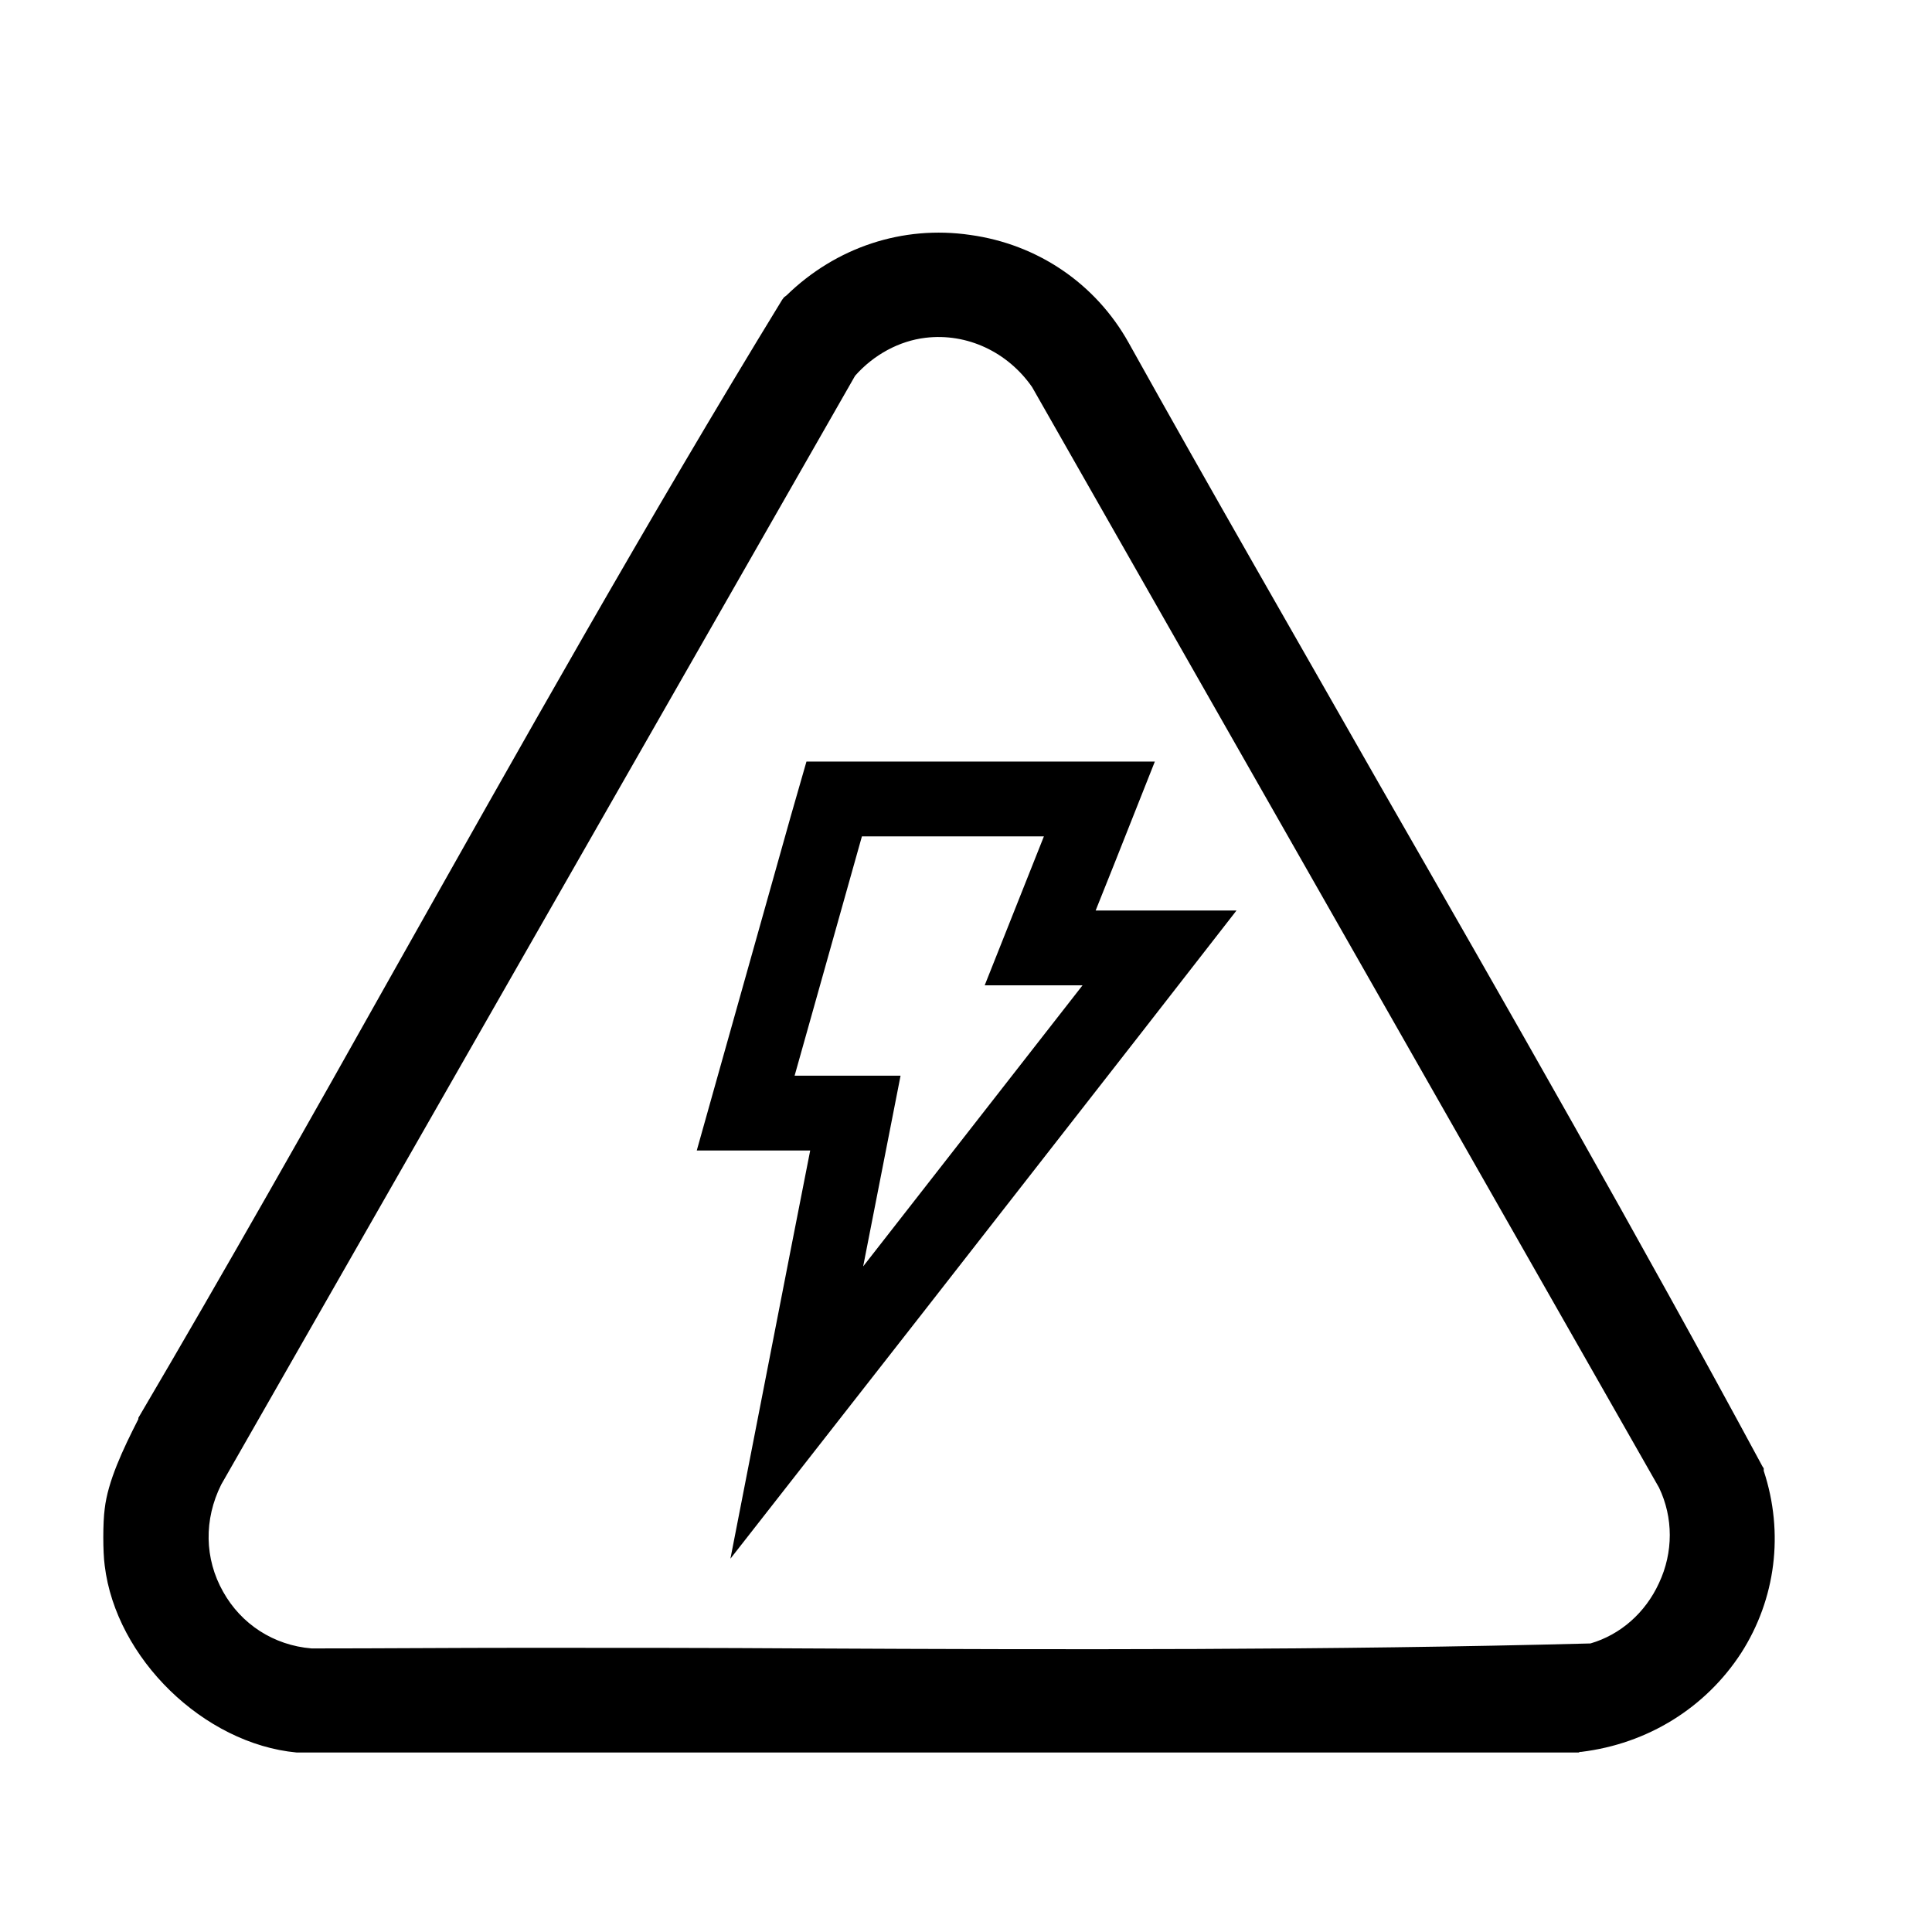 <?xml version="1.0" encoding="UTF-8"?>
<svg id="Layer_1" xmlns="http://www.w3.org/2000/svg" version="1.1" viewBox="0 0 310 310">
  <!-- Generator: Adobe Illustrator 29.1.0, SVG Export Plug-In . SVG Version: 2.1.0 Build 142)  -->
  <defs>
    <style>
      .st0 {
        stroke: #000;
        stroke-miterlimit: 10;
        stroke-width: 3px;
      }

      .st1 {
        display: none;
      }
    </style>
  </defs>
  <g>
    <g id="power">
      <g>
        <path d="M20.8,250.7c-.2-1.9-.2-6.3,0-8.1.5-4,3.1-9.4,5-13,34.8-59.5,67.2-120.6,103.1-179.3,14.5-14.3,38.7-11,48.7,6.7,33.6,60.2,69,119.5,101.6,180.2,6,19-6.8,37.5-26.1,39.9H47.9c-13.1-1.2-25.6-13.4-27.2-26.4ZM148.1,50.2c-5.5.6-10.6,3.6-14.1,7.7L32,236.3c-7.2,14.2,2,30.9,17.9,32.2,68.6-.5,137.4,1,205.9-.8,13.1-3.5,19.9-18.5,14-30.8L169,59.9c-4.6-6.9-12.6-10.7-20.9-9.8Z"/>
        <path d="M253.3,281.2H47.6c-14.9-1.4-29-15.1-30.8-30h0c-.3-2.2-.3-6.9,0-9.1.5-4.4,2.9-9.5,5.4-14.4v-.2c14-23.8,27.8-48.2,41.1-71.9,20-35.5,40.6-72.2,62.2-107.5l.3-.4.4-.3c7.9-7.7,18.6-11.3,29.5-9.7,10.8,1.5,20.1,7.8,25.4,17.3,13.2,23.7,27,47.6,40.2,70.8,20.5,35.7,41.6,72.6,61.5,109.5l.2.3v.4c3.3,10,1.9,20.6-3.6,29.2-5.7,8.8-15,14.6-25.7,15.9h-.2ZM48.1,273.1h204.7c8.2-1,15.4-5.5,19.7-12.2,4.2-6.6,5.3-14.4,2.9-22.1-19.7-36.7-40.8-73.4-61.2-109-13.3-23.2-27-47.1-40.3-70.9-4.1-7.3-11.2-12.1-19.6-13.3-8.3-1.2-16.4,1.4-22.5,7.2-21.4,35-42,71.5-61.8,106.8-13.3,23.6-27,48.1-41,71.9-1.3,2.5-4.1,8-4.5,11.6-.2,1.6-.2,5.6,0,7.2h0c1.3,11.1,12.2,21.8,23.4,22.9ZM174.4,272.6c-15.1,0-30.2,0-45-.1-26.1,0-53-.2-79.4,0h-.2s-.2,0-.2,0c-8.9-.7-16.4-5.5-20.7-13.2-4.3-7.6-4.5-16.9-.5-24.8v-.2c0,0,102.2-178.7,102.2-178.7l.2-.3c4.3-5,10.4-8.4,16.7-9.1h0c9.7-1.1,19.2,3.3,24.7,11.5l.2.3,100.9,177.2h0c3.4,7.1,3.4,15.2,0,22.3-3.3,7.1-9.3,12.2-16.7,14.2h-.5c0,.1-.5.1-.5.1-27,.7-54.4.9-81.5.9ZM84.1,264.4c15.2,0,30.4,0,45.3.1,41.3.2,84,.3,125.8-.8,4.8-1.4,8.8-4.9,11-9.7,2.3-4.9,2.3-10.5,0-15.3L165.6,62.1c-3.9-5.6-10.4-8.7-17.1-7.9-4.2.5-8.3,2.7-11.3,6.1L35.5,238.2c-2.8,5.6-2.7,11.9.3,17.2,2.9,5.2,8.1,8.6,14.2,9.1,11.3,0,22.7-.1,34-.1Z"/>
      </g>
    </g>
    <path d="M175.8,146.1l3-7.5,6.5-16.4h-55.9l-2.5,8.7-10.8,38.4-4.3,15.3h18.2l-3.2,16.3-9.6,49.2,30.9-39.5,35.2-45.1,15.1-19.4h-22.5ZM173.7,158.1l-35.2,45.1h0s0,0,0,0l6-30.6h-17l10.8-38.4h29.2l-9.5,23.9h15.6,0s0,0,0,0Z"/>
  </g>
  <g id="speed_b" class="st1">
    <path class="st0" d="M30.6,169.2c6.2-96.5,119.1-148.4,195.7-86.3,52.6,42.7,59.9,124,13.1,173.9-3.4,3.7-7,8.1-12.2,4.2s-12.8-14-19.2-19.2c-2.7-4.6.3-10.2,6-9.3,4.4.7,15.9,15.7,17.4,15.3,16.1-18,26.3-41.7,27-66.1h-21.3c-2,0-4.5-3.8-4.5-5.8,0-2.2,2.7-5.9,4.9-5.9h20.9c-.7-22-9.3-43.7-22.8-60.9-1.3-1.7-3.1-3.3-3.9-5.2-.7-.2-.8.2-1.2.5-4.8,3.3-16.4,21.8-22.5,12.6-2.1-3.2-1-5.5,1.1-8.2,3.9-4.8,9.8-8.9,13.6-13.8-2-.8-3.7-2.9-5.4-4.2-17.4-13.6-38.6-21.5-60.7-23v19.9c0,5-6.7,8.2-10.3,4.2-.8-.8-1.9-3.2-1.9-4.2v-19.9c-22.1,1.5-43.3,9.4-60.7,23s-3.4,3.4-5.4,4.2c3.8,4.9,9.7,9,13.6,13.8,5.5,6.8-1.1,13.6-7.5,9.4-4.6-3-9.4-10.7-13.9-13.8-.4-.3-.5-.6-1.2-.5-.8,1.9-2.6,3.5-3.9,5.2-13.5,17.2-22.1,38.9-22.8,60.9h20.9c2.2,0,4.9,3.7,4.9,5.9s-2.5,5.8-4.5,5.8h-21.3c.7,24.4,10.9,48.1,27,66.1,5-3.5,8.8-9.3,13.5-13.1,7.2-5.8,13.8,1.2,9.6,7.3-2,2.8-15.7,16.4-18.7,18.8-5.4,4.2-8.8-.2-12.4-4-18.2-19.4-29.7-47.7-31.2-74.1v-13.6Z"/>
    <path class="st0" d="M175.7,108c3.5,0,5.7,3.1,5.8,6.4l-17.2,43.3c1.3,2.1,3.1,3.4,4.5,5.6,11.6,18.5-5.4,40.2-26.2,33.2-20.5-7-17.5-38.4,3.8-42.1,1.7-.3,6.1,0,6.7-.8l17-42.5c1.1-1.9,3.3-3.2,5.5-3.2ZM143.3,168.9c-5,5.1-3,15.4,4.5,17,9,1.9,15.3-5.9,12-14.3-2.6-6.6-11.7-7.4-16.5-2.7Z"/>
  </g>
  <g id="range_a" class="st1">
    <path d="M6.2,210.7c-.2-2.7-.3-7.5,0-10.2,4.7-48.8,71.3-64,96.8-20.9,15.9,26.8,2.9,52.7-13.6,75.1s-19.9,23.5-31.1,33.9c-10.4-9.3-20.4-19.7-29-30.8-9.5-12.3-21.7-31.4-23.2-47.2ZM53.5,171.3c-17.7,2-31.6,19.2-30.4,36.9s15.2,34.2,24.3,45.2c1.3,1.5,10.1,11.7,10.9,11.6,17.9-19.4,49-53.6,27.5-80.5-7.8-9.8-19.9-14.5-32.3-13.1Z"/>
    <path d="M209.5,144.6v17h-48.8c-2.2,0-8,3.3-9.9,4.8-16.8,13.5-7.4,38.7,13.9,40.4,28.5,2.3,68.3-10.1,83.4,22.2,11.5,24.7-6,56.9-33.7,56.9h-122.3v-17h121.1c11.6,0,21.8-11.5,21.8-22.9,0-10.6-8.8-21.3-19.5-22.3-20.1-2-52,4.6-69.6-5-25.1-13.7-27.8-49.9-4.3-66.7,3.7-2.7,13-7.5,17.4-7.5h50.5Z"/>
    <path d="M237.6,30.1c17.8-1.7,35.4,5.4,46.4,19.3,32.1,40.7-11.9,87.4-40.4,114.9-11.6-10-22.4-21.5-31.5-33.9-16.4-22.2-29.3-47.9-13.8-74.7,8.1-13.9,23.2-24.1,39.3-25.7ZM238.7,47c-18.2,2.1-31.8,19.4-30.4,37.4,1.1,14.2,14.8,33.2,23.8,44,1.4,1.7,10.3,12.3,11.5,12.1,12.4-13.8,28.1-31.1,33.3-49.3,7-24.6-13-47.2-38.1-44.4Z"/>
    <path d="M56.3,189.4c23.2-2.5,25.1,32.8,2.6,33.8-21.2.9-24-31.5-2.6-33.8Z"/>
    <path d="M241.5,65.1c19.7-1.9,26,26.3,7.2,32.6-23.9,8.1-31.4-30.3-7.2-32.6Z"/>
  </g>
  <g id="kg_a" class="st1">
    <path d="M154.4,21.6c20.5,2.3,33.5,25.8,27.7,47.5-1,3.6-3.1,6.7-4,10.2h29.9c14.9,0,33.6,19.3,36.1,35.5l18.7,117.6c1.8,27.8-14.8,49.7-39.6,52.7H79.1c-24.5-1.6-43-25.5-40.5-52.7,6.8-37.1,10.5-75.7,17.7-112.6,2.7-13.6,8-25,18.7-32.7,4-2.9,13.9-7.8,18.4-7.8h30.3c-8.8-14.4-7.8-33.6,3-46.3,4.7-5.6,13.3-10.5,20.2-11.3,1.9-.2,5.5-.2,7.4,0ZM149.6,37.1c-24,1.2-23.1,42.1,1.2,41.9,25.1-.3,24.3-43.2-1.2-41.9ZM95.4,94.8c-12.1,2-21.4,11-24.6,24.1l-18.4,115c-1.5,16.5,8.5,31.8,23.1,35,49.9,1.2,100.2,1.2,150.1,0,14.6-3.2,24.6-18.5,23.1-35l-19.1-117.8c-3.9-11.9-13.3-19.9-24.7-21.5h-109.6Z"/>
    <path d="M185.4,191.9c-2.9,0-6,.4-8.2-2.2-3.9-4.6-1.5-12.1,3.9-13.1s10.3-.5,12.8,0,2.8,1.1,3.7,2c3.8,4.1,2.1,17.2.1,22.2-7.7,19.5-33.6,19.2-41-.5-3.2-8.6-3-30.4,1-38.7,7.2-14.8,27.4-17.6,36.8-3.8,4.7,6.9-.6,15.4-7.7,12.6-3.4-1.3-4.6-6-9.3-6.2-3.2-.1-7.3,2.6-8.2,6.2-.7,2.8-.7,18.5-.3,21.8,1.1,9.9,15.6,10.1,16.2-.3Z"/>
    <path d="M115.5,173.4l20.9-23.4c5.7-3.7,11.6.9,10.6,8.2-.3,2.1-2.8,5.1-4.1,6.7-1.9,2.4-15,15.8-14.8,17.4l17.1,19.6c5.8,8.1-2.3,17.8-10,11.1-6.8-6-12.5-16.1-19.7-22.1v18.3c0,.2-.9,2.4-1.2,2.8-3.6,6.2-12.3,3.4-12.7-3.8l.2-53.9c1.4-5.7,8.2-7.4,11.8-3.3s1.9,3.4,1.9,3.6v18.8Z"/>
  </g>
</svg>